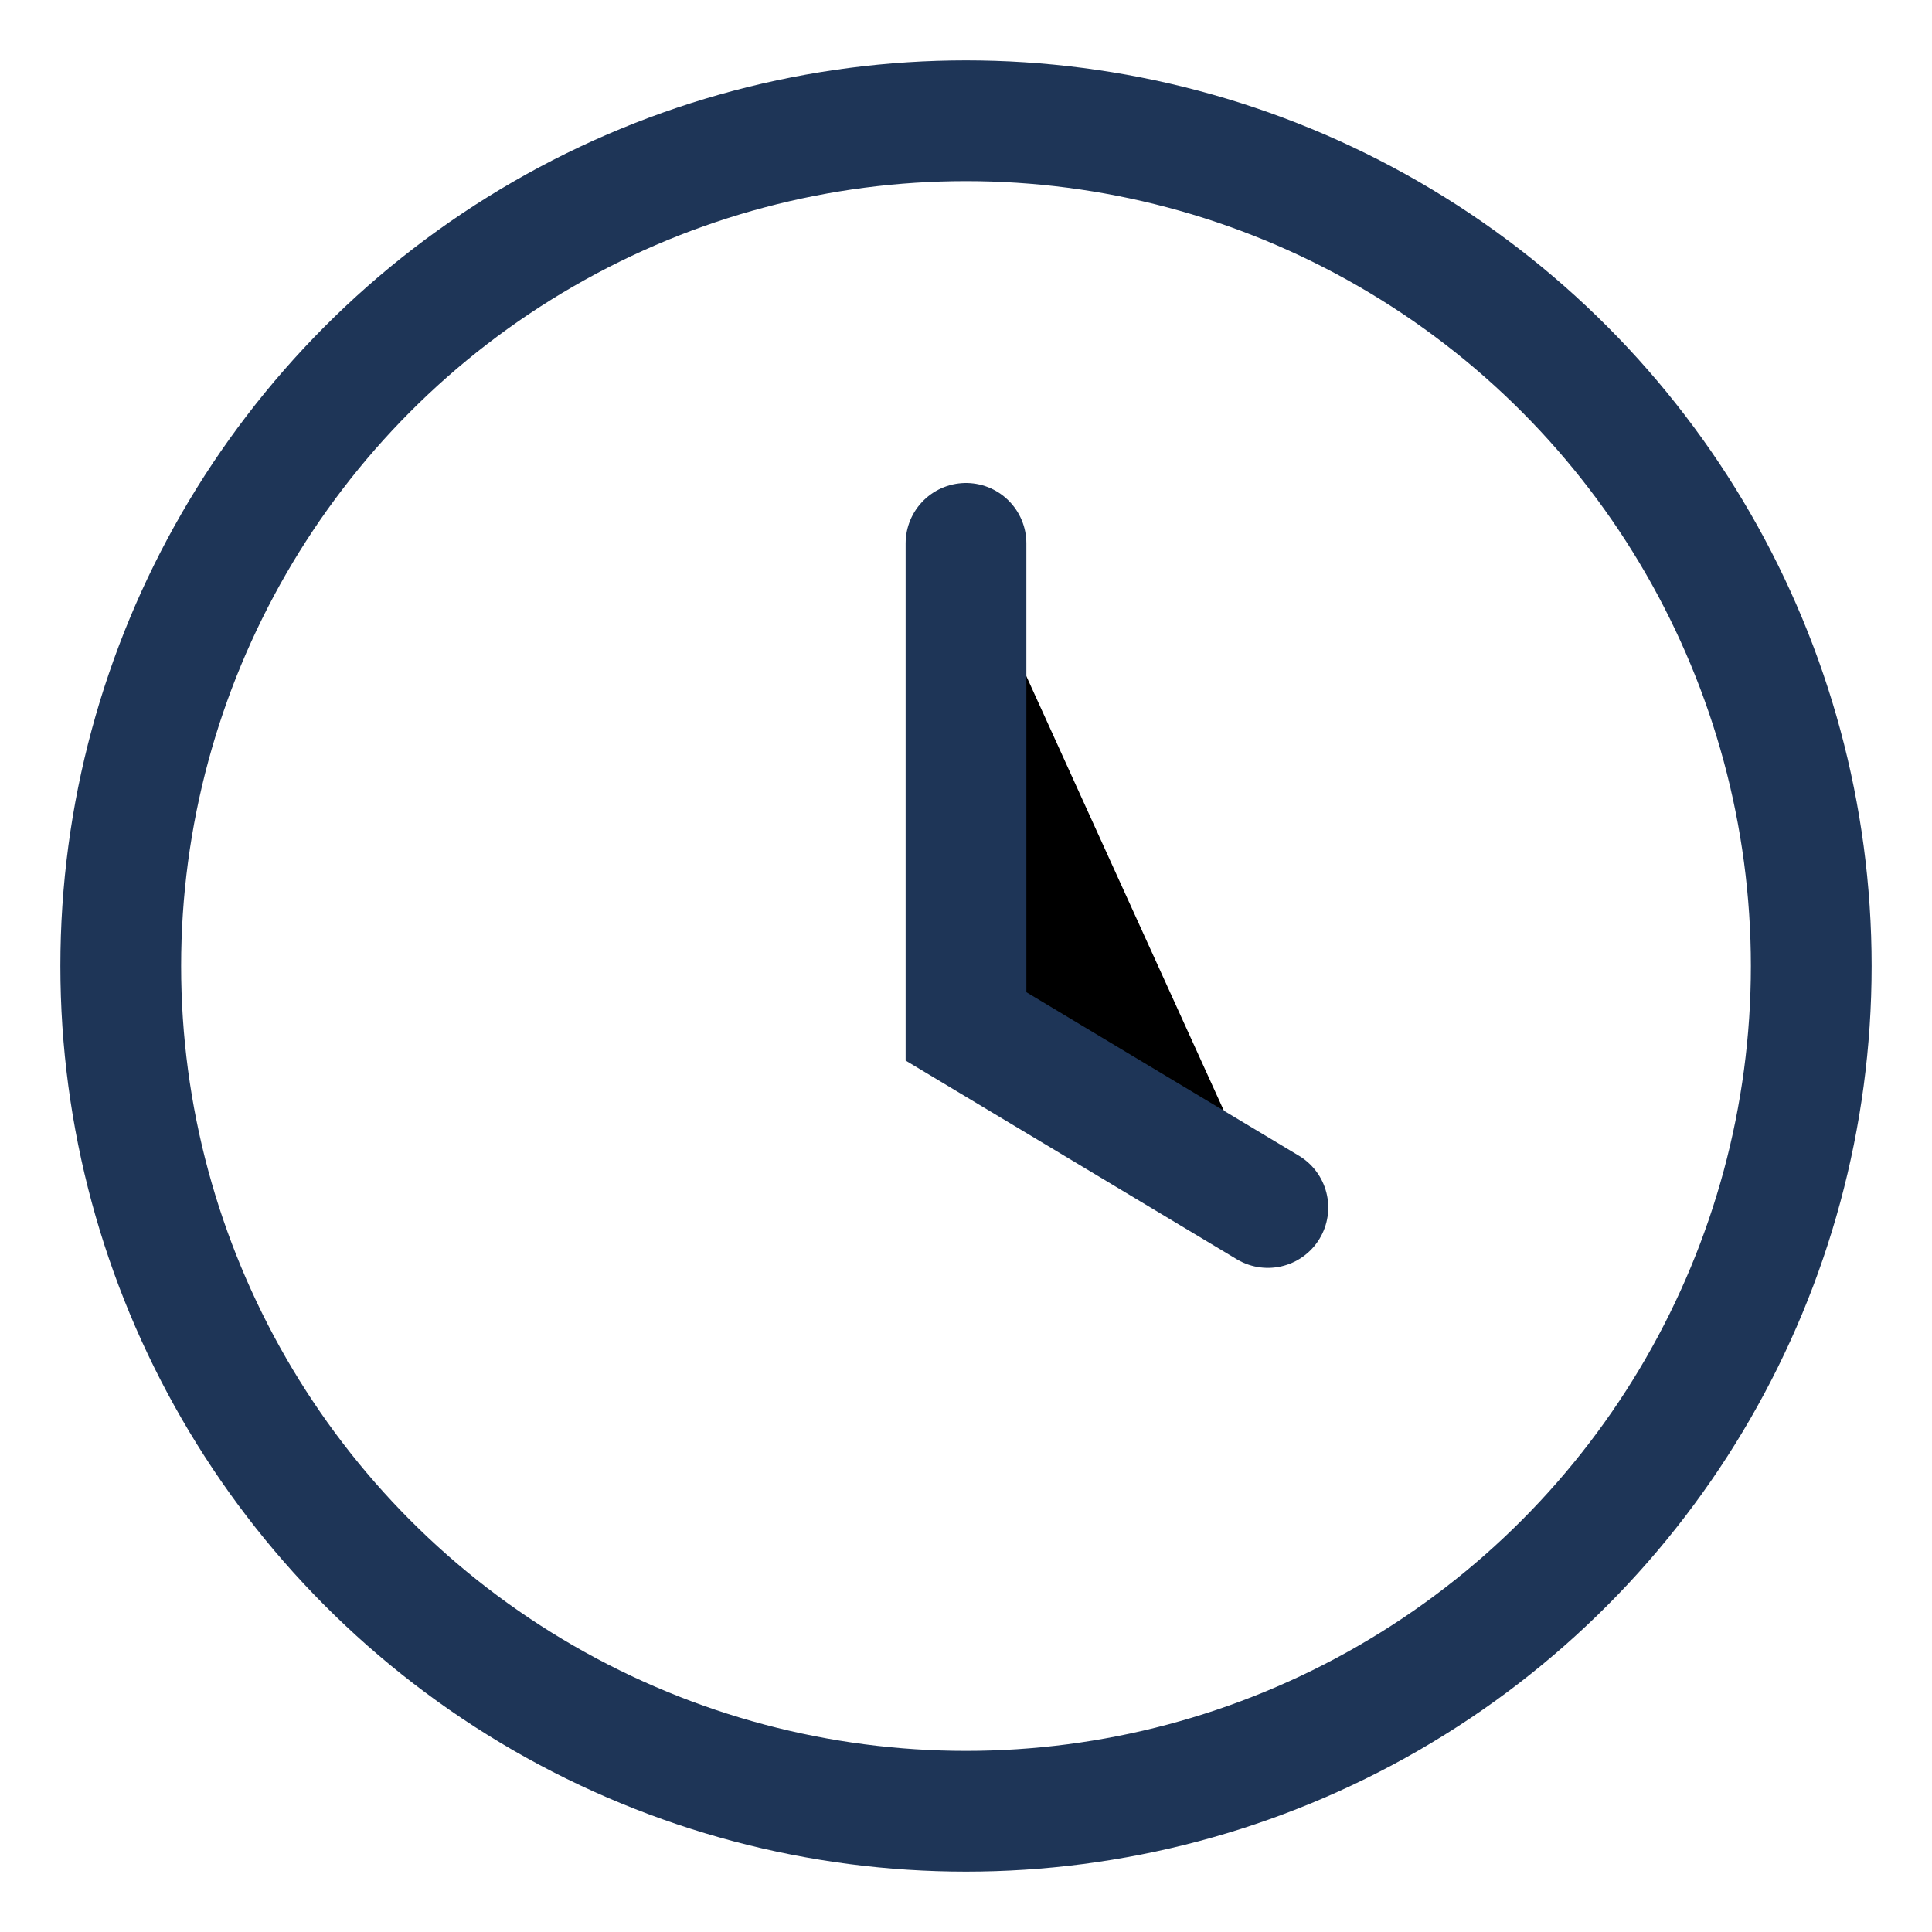 <?xml version="1.0" encoding="UTF-8"?>
<svg xmlns="http://www.w3.org/2000/svg" width="32" height="32" viewBox="0 0 32 32"><circle cx="16" cy="16" r="14" fill="none" stroke="#1E3557" stroke-width="2"/><path stroke="#1E3557" stroke-width="2" stroke-linecap="round" d="M16 9v8l5 3"/></svg>